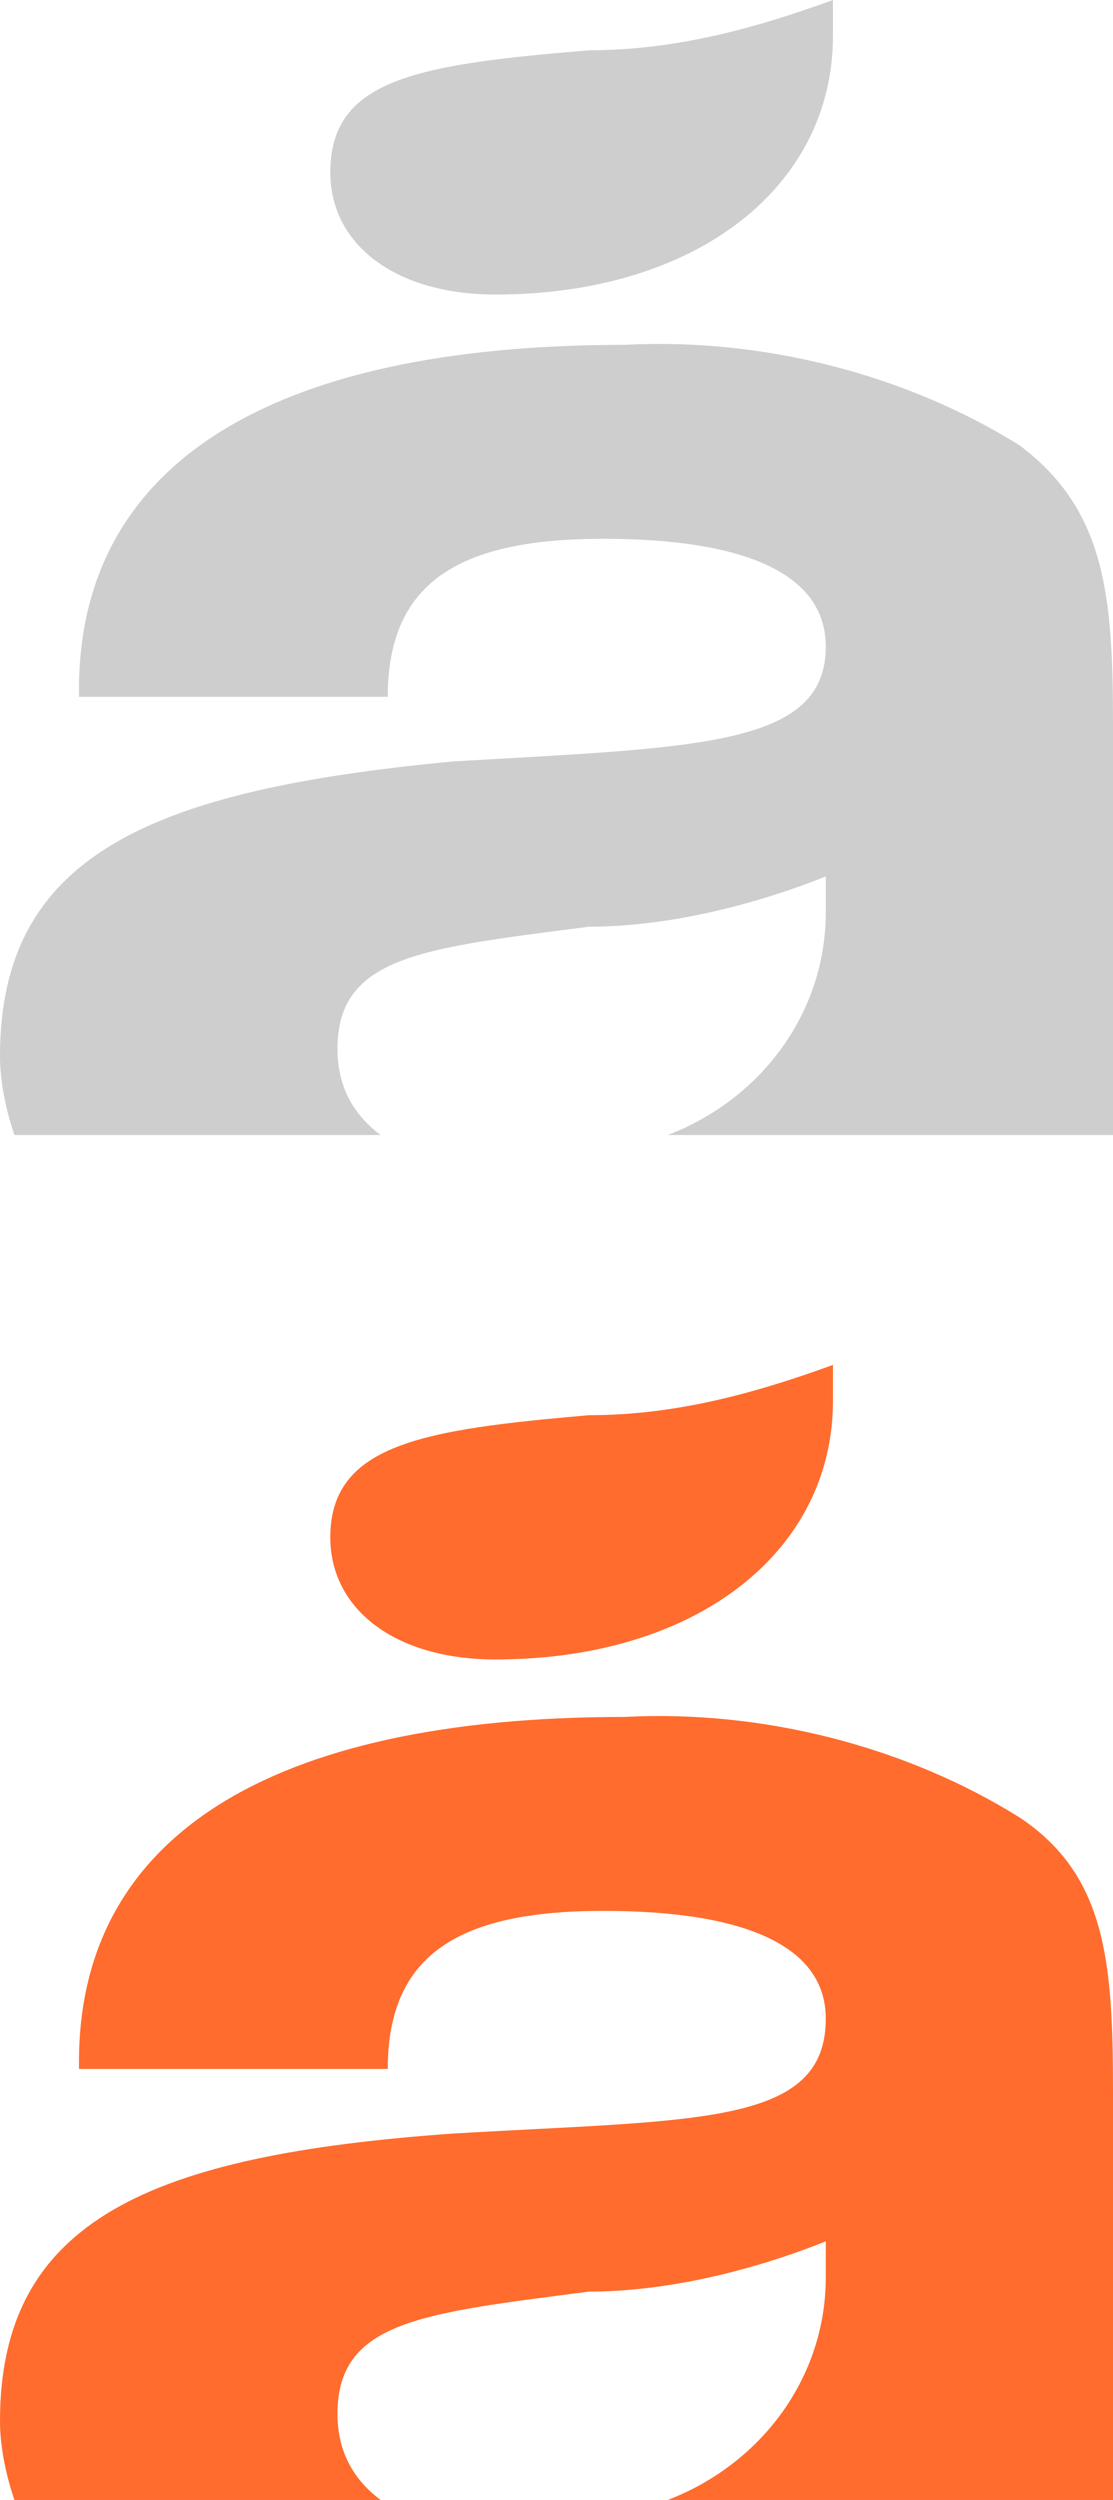 <svg xmlns="http://www.w3.org/2000/svg" viewBox="0 0 15.5 34.8"><path d="M6.9 23.1c2.8 0 4.7-1.5 4.7-3.6V19c-1.1.4-2.2.7-3.4.7-2.3.2-3.6.4-3.6 1.7 0 1 .9 1.7 2.3 1.7m7.3 2.2c-1.6-1-3.6-1.5-5.5-1.4-5 0-7.6 1.7-7.6 4.8v.1h4.3c0-1.6 1-2.2 3-2.2s3.1.5 3.1 1.5c0 1.5-1.8 1.4-5.2 1.6-4.2.3-6.3 1.2-6.3 4 0 .4.1.8.2 1.1h5.1c-.4-.3-.6-.7-.6-1.2 0-1.3 1.2-1.4 3.5-1.7 1.1 0 2.3-.3 3.3-.7v.5c0 1.4-.9 2.6-2.2 3.1h6.2v-5.7c0-1.8-.1-3-1.3-3.8" fill="#ff6c2d"/><path d="M6.9 4.1c2.8 0 4.7-1.5 4.7-3.6V0c-1.1.4-2.2.7-3.4.7-2.4.2-3.6.4-3.6 1.7 0 1 .9 1.7 2.3 1.7m7.3 2.1c-1.6-1-3.6-1.5-5.5-1.4-5 0-7.6 1.7-7.6 4.8v.1h4.3c0-1.6 1-2.2 3-2.2s3.1.5 3.1 1.5c0 1.4-1.8 1.4-5.2 1.6C2.1 11 0 11.9 0 14.7c0 .4.1.8.2 1.1h5.1c-.4-.3-.6-.7-.6-1.2 0-1.3 1.2-1.4 3.5-1.7 1.1 0 2.3-.3 3.3-.7v.5c0 1.4-.9 2.6-2.2 3.1h6.2v-5.7c0-1.8-.1-3-1.3-3.9" fill="#cecece"/></svg>